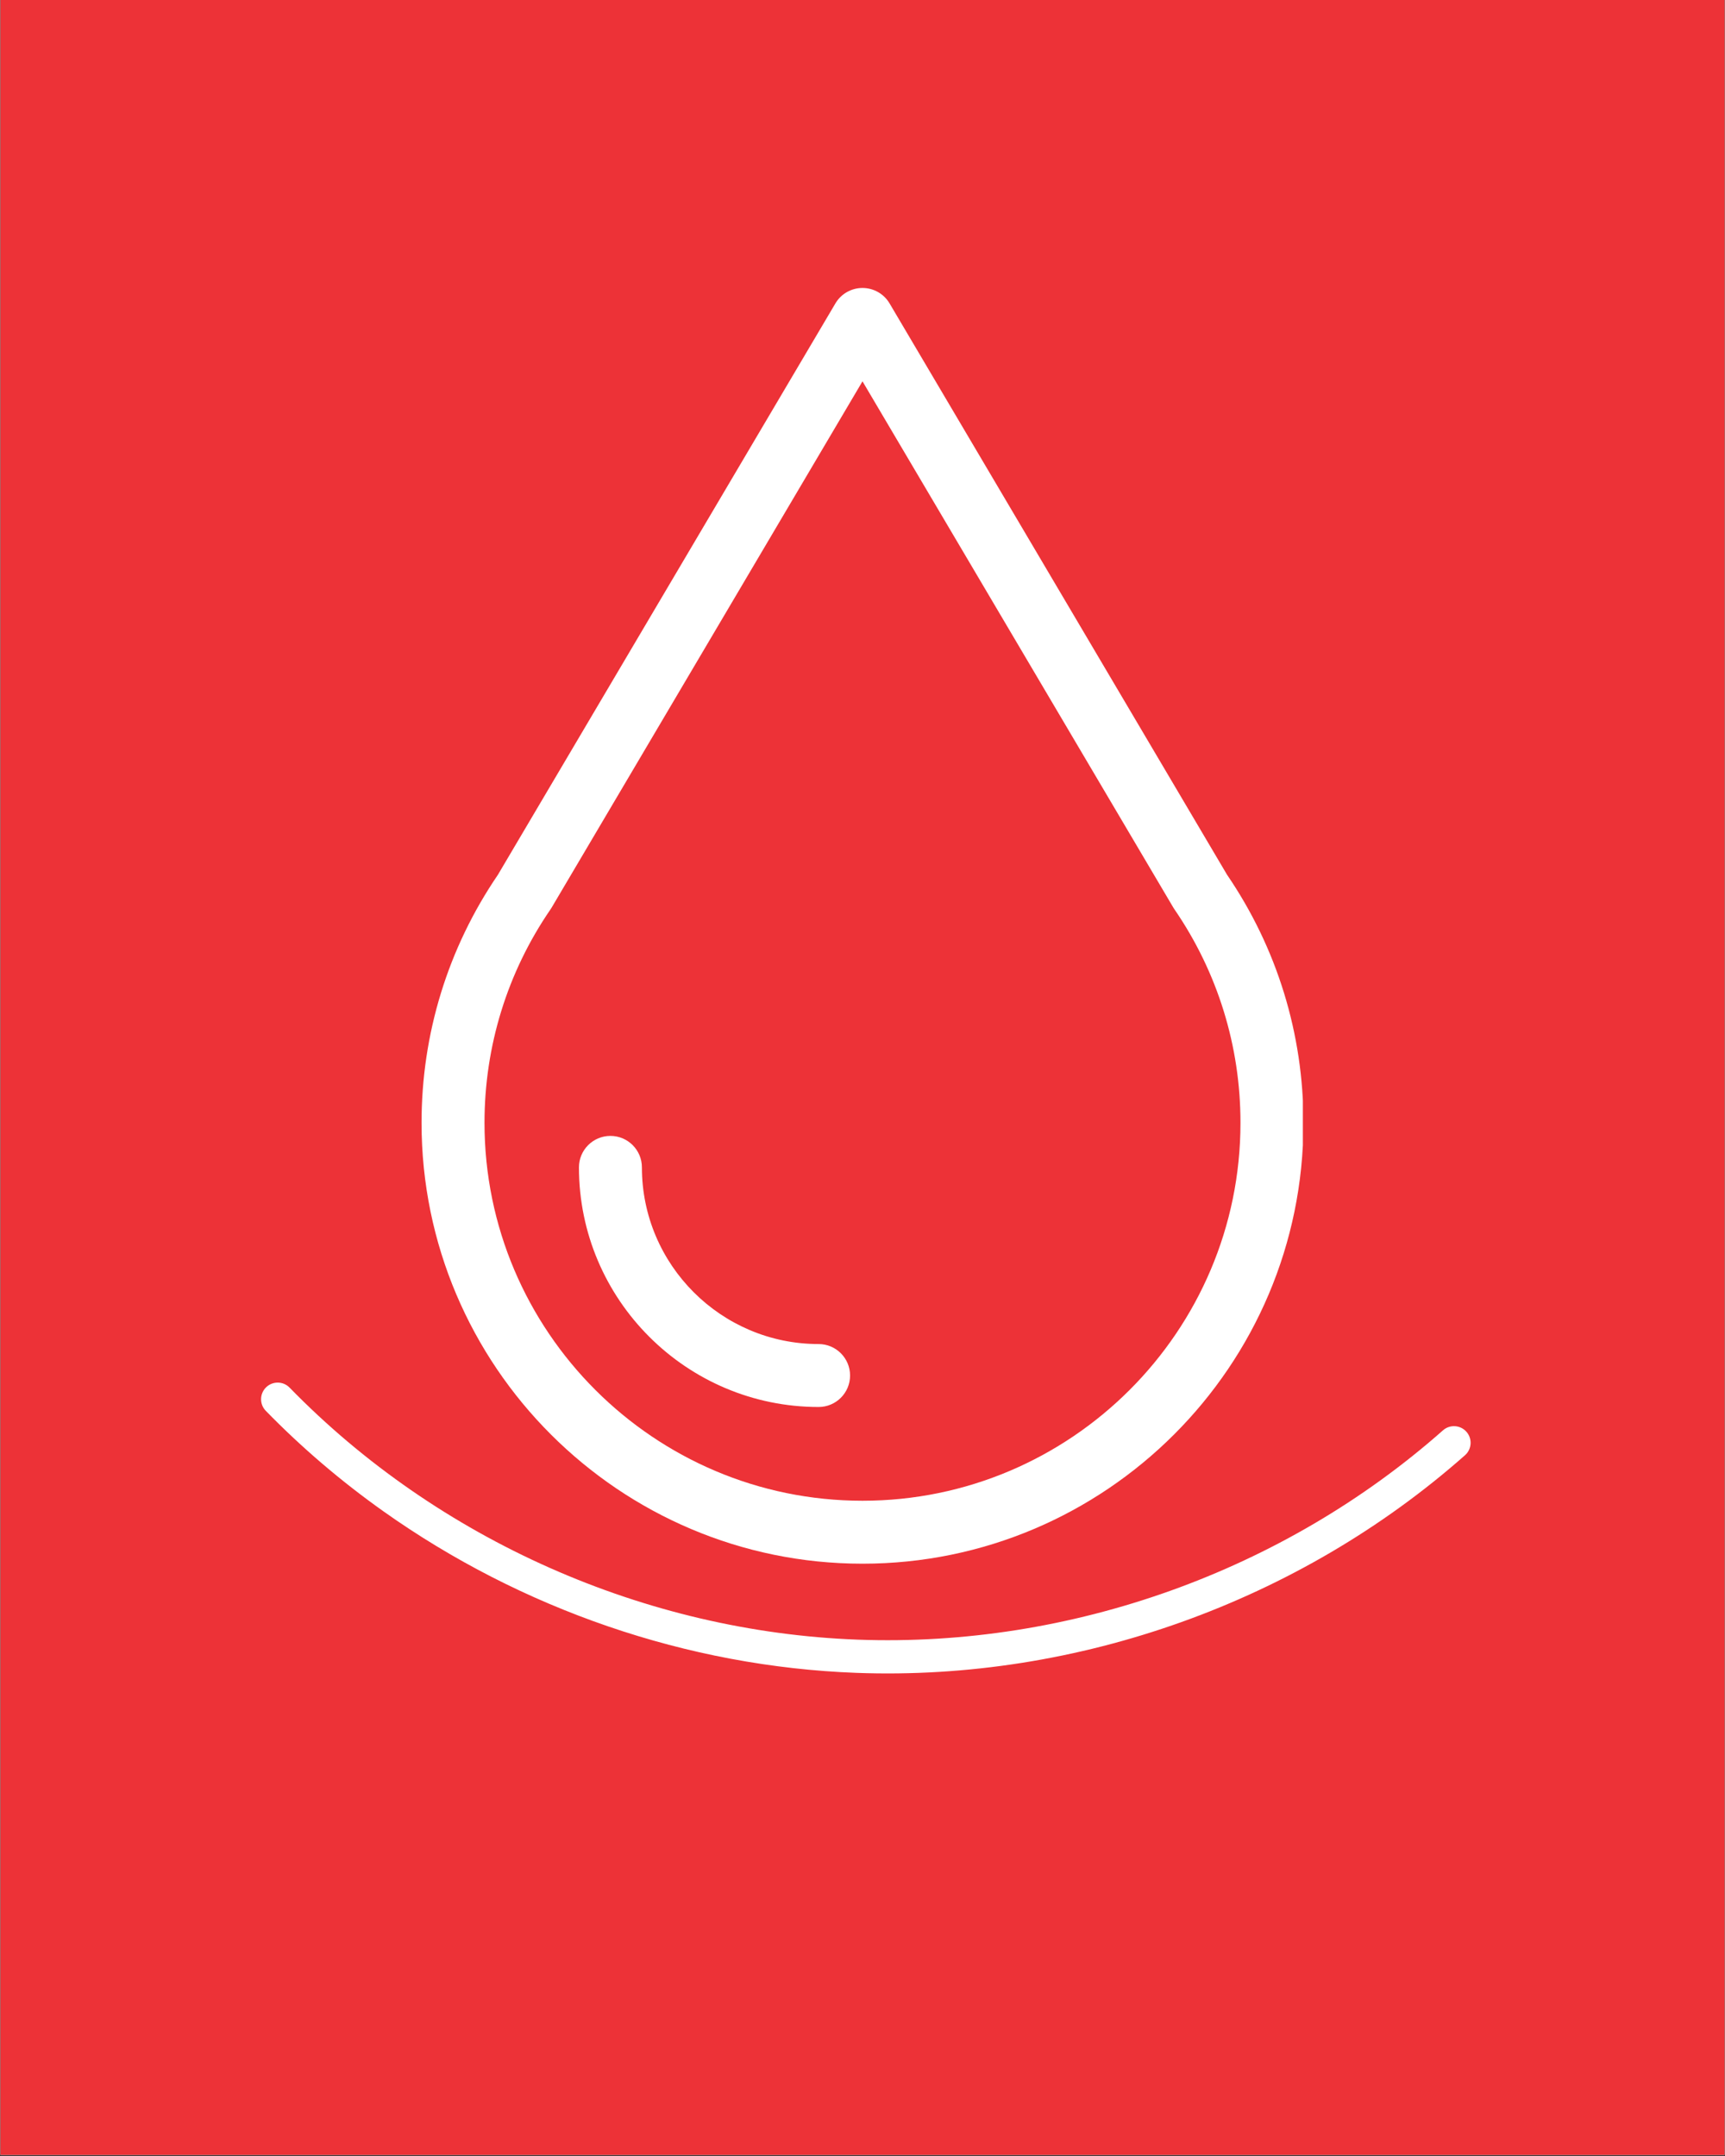 <svg xmlns="http://www.w3.org/2000/svg" xmlns:xlink="http://www.w3.org/1999/xlink" width="1080" viewBox="0 0 810 1012.5" height="1350" preserveAspectRatio="xMidYMid meet"><rect x="0" y="0" width="810" height="1012.5" fill="#333333" stroke="none"/><defs><clipPath id="5c10c3c93d"><path d="M 0.199 0 L 809.801 0 L 809.801 1012 L 0.199 1012 Z M 0.199 0 " clip-rule="nonzero"></path></clipPath><clipPath id="5cab9305f6"><path d="M 197.91 135.203 L 611.781 135.203 L 611.781 734.375 L 197.91 734.375 Z M 197.91 135.203 " clip-rule="nonzero"></path></clipPath><clipPath id="b6f9b3c2d7"><path d="M 122 649 L 691 649 L 691 786 L 122 786 Z M 122 649 " clip-rule="nonzero"></path></clipPath><clipPath id="4ec6e8313f"><path d="M 303.844 398.055 L 694.77 675.438 L 505.996 941.484 L 115.07 664.102 Z M 303.844 398.055 " clip-rule="nonzero"></path></clipPath><clipPath id="4df6bf3a90"><path d="M 303.844 398.055 L 694.77 675.438 L 505.996 941.484 L 115.07 664.102 Z M 303.844 398.055 " clip-rule="nonzero"></path></clipPath></defs><g clip-path="url(#5c10c3c93d)"><path fill="#ffffff" d="M 0.199 0 L 809.801 0 L 809.801 1012 L 0.199 1012 Z M 0.199 0 " fill-opacity="1" fill-rule="nonzero"></path><path fill="#ed3237" d="M 0.199 0 L 809.801 0 L 809.801 1012 L 0.199 1012 Z M 0.199 0 " fill-opacity="1" fill-rule="nonzero"></path></g><g clip-path="url(#5cab9305f6)"><path fill="#ffffff" d="M 576.172 410.785 L 417.719 142.5 C 415.062 137.996 410.223 135.234 404.996 135.234 C 399.766 135.234 394.926 137.996 392.27 142.5 L 233.789 410.832 C 210.34 445.234 197.945 485.488 197.945 527.293 C 197.945 641.461 290.828 734.344 404.996 734.344 C 519.164 734.344 612.047 641.461 612.047 527.293 C 612.047 485.469 599.637 445.188 576.172 410.785 Z M 404.996 704.781 C 307.125 704.781 227.504 625.16 227.504 527.293 C 227.504 491.297 238.215 456.645 258.445 427.133 C 258.656 426.828 258.855 426.516 259.043 426.203 L 404.996 179.078 L 550.945 426.203 C 551.102 426.469 551.27 426.727 551.441 426.984 L 551.473 427.023 C 551.477 427.031 551.48 427.035 551.484 427.043 C 551.496 427.055 551.5 427.07 551.512 427.082 C 571.777 456.645 582.488 491.297 582.488 527.293 C 582.484 625.16 502.863 704.781 404.996 704.781 Z M 404.996 704.781 " fill-opacity="1" fill-rule="nonzero"></path></g><path fill="#ffffff" d="M 384.383 631.191 C 338.633 631.191 301.414 593.969 301.414 548.223 C 301.414 540.062 294.797 533.441 286.633 533.441 C 278.473 533.441 271.855 540.062 271.855 548.223 C 271.855 610.27 322.336 660.75 384.383 660.75 C 392.547 660.75 399.164 654.133 399.164 645.969 C 399.164 637.809 392.547 631.191 384.383 631.191 Z M 384.383 631.191 " fill-opacity="1" fill-rule="nonzero"></path><g clip-path="url(#b6f9b3c2d7)"><g clip-path="url(#4ec6e8313f)"><g clip-path="url(#4df6bf3a90)"><path fill="#ffffff" d="M 688.586 672.391 C 685.73 669.164 680.797 668.859 677.57 671.715 C 602.742 737.883 502.582 773.715 402.762 770.016 C 302.945 766.316 205.711 723.184 135.98 651.656 C 132.973 648.566 128.031 648.508 124.945 651.516 C 121.859 654.527 121.797 659.465 124.805 662.551 C 141.766 679.949 160.281 695.723 180.039 709.742 C 244.742 755.652 322.684 782.668 402.188 785.613 C 505.969 789.457 610.113 752.203 687.91 683.41 C 691.141 680.555 691.441 675.621 688.59 672.391 Z M 688.586 672.391 " fill-opacity="1" fill-rule="nonzero"></path></g></g></g></svg>